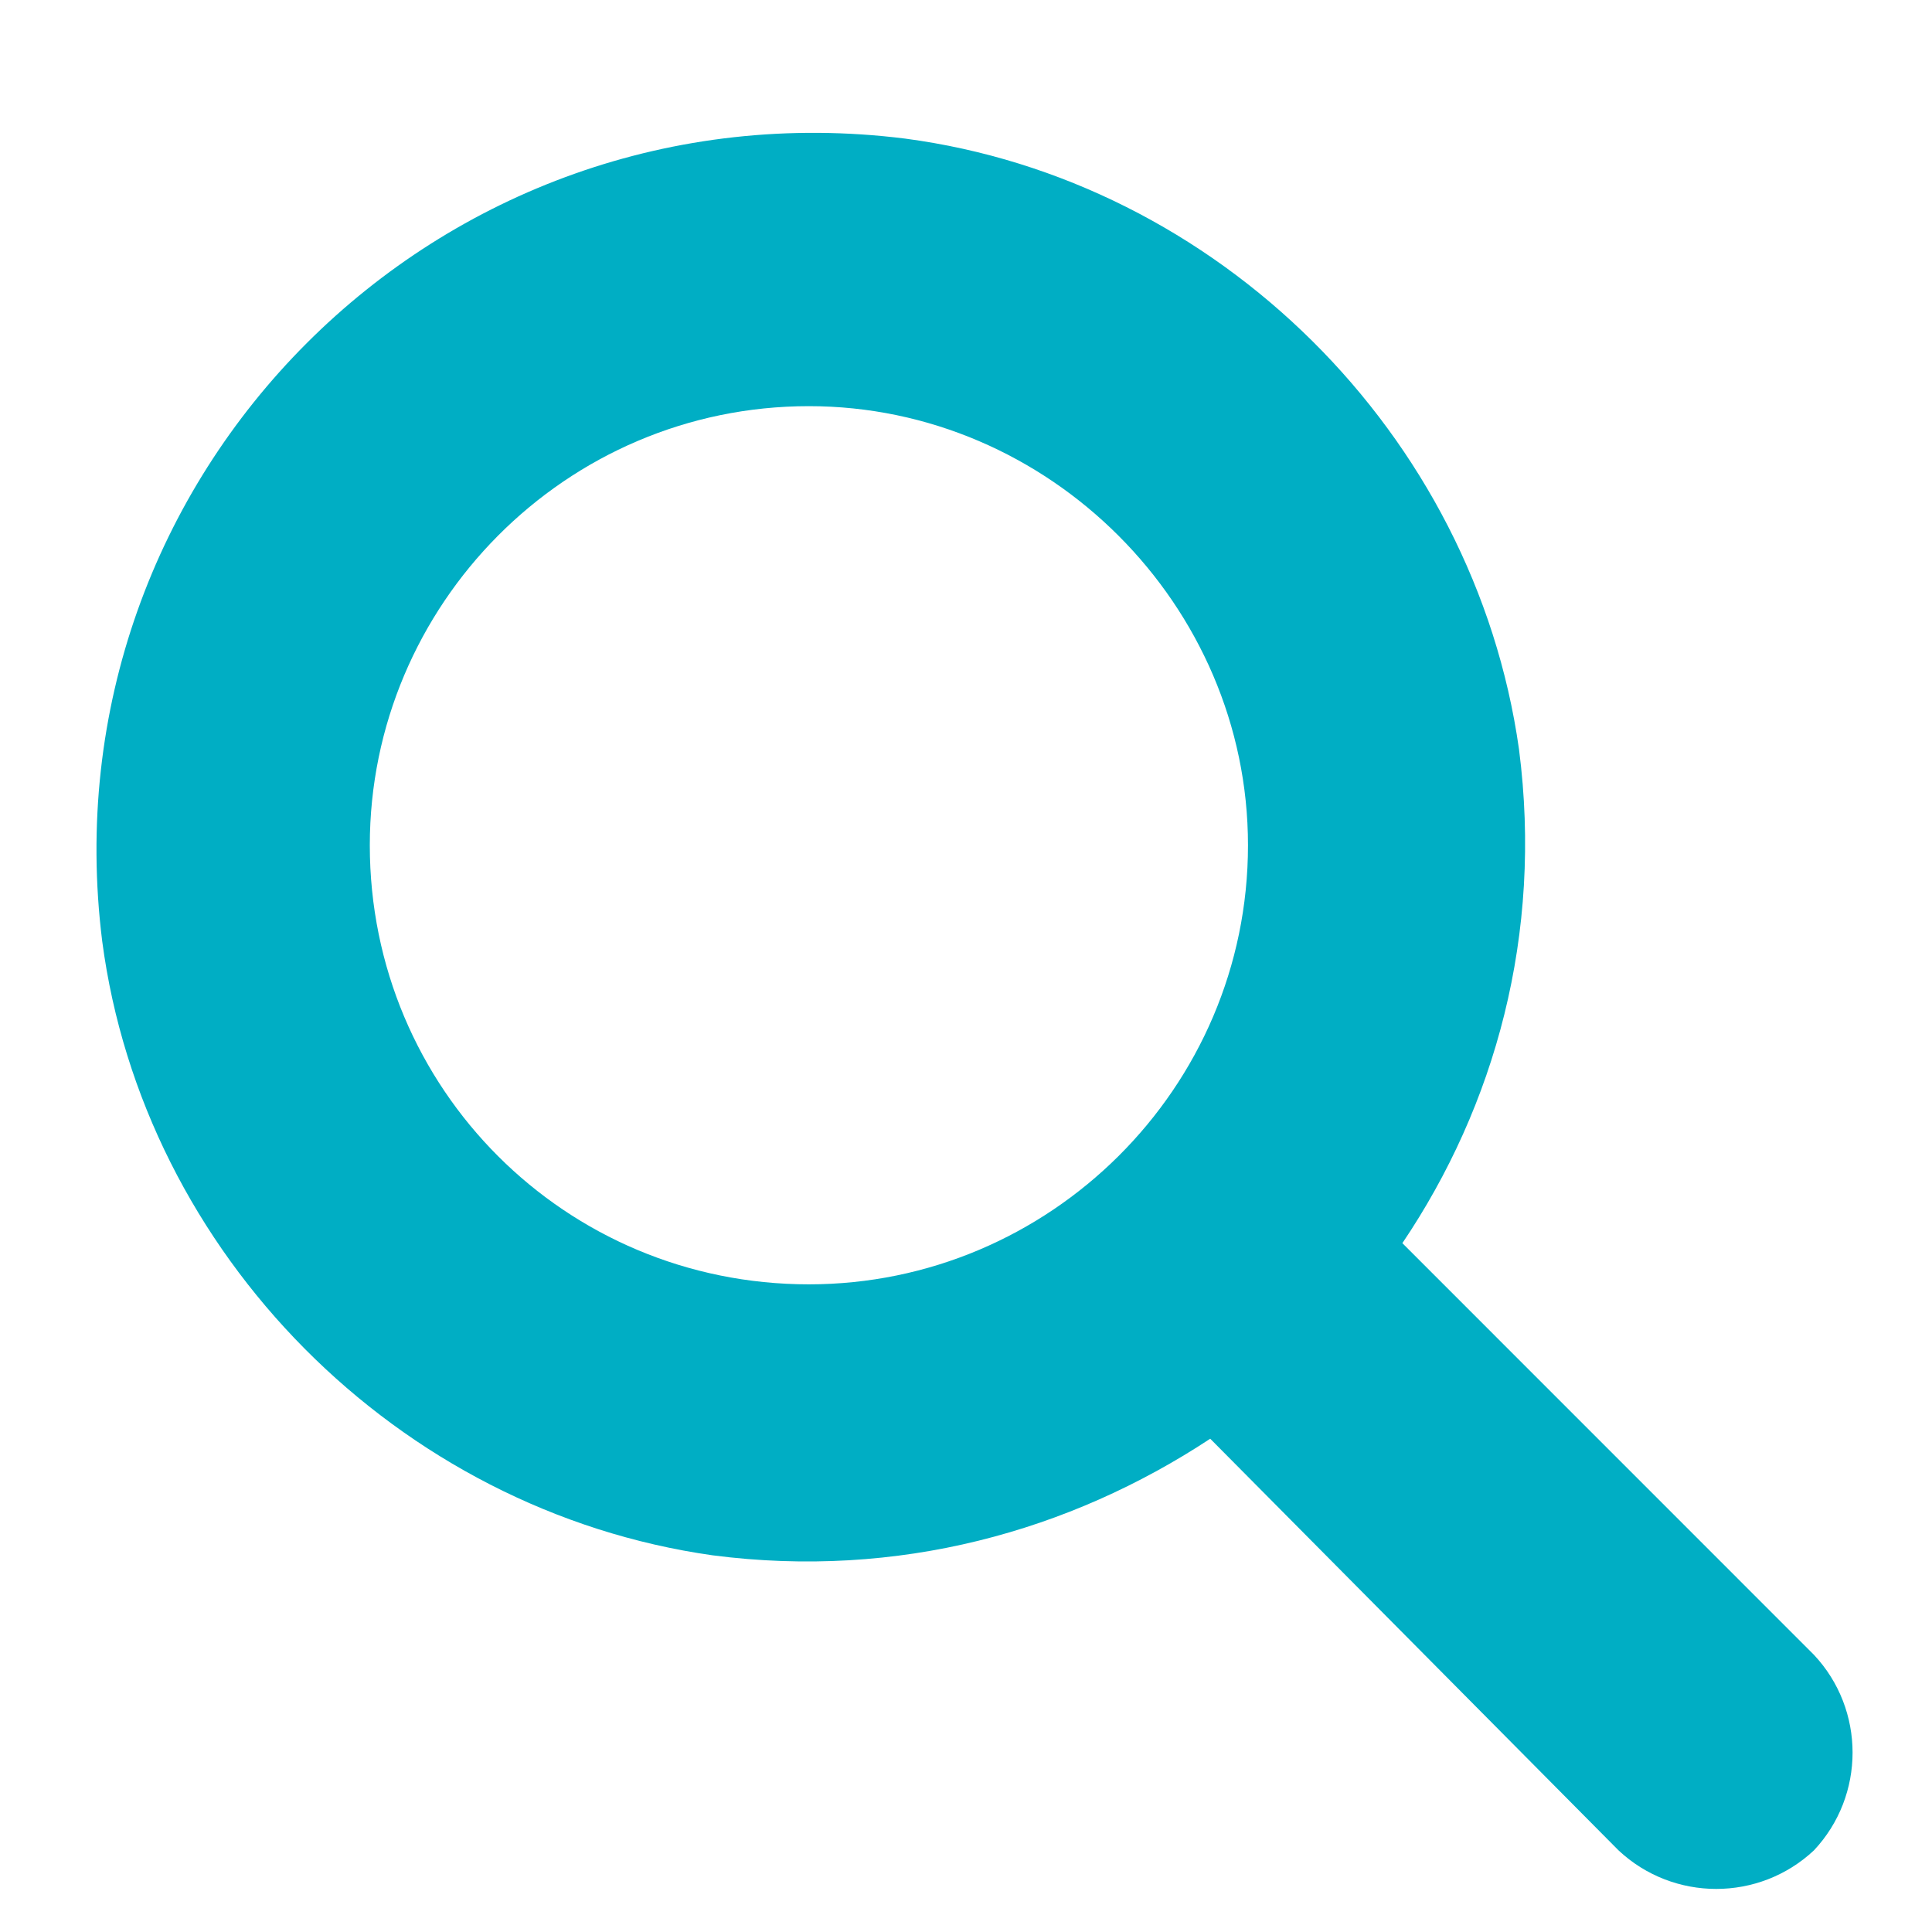 <svg width="22" height="22" viewBox="0 0 22 22" fill="none" xmlns="http://www.w3.org/2000/svg">
<path d="M20.656 18.844C21.242 19.469 21.242 20.445 20.656 21.07C20.031 21.656 19.055 21.656 18.43 21.07L13.781 16.383C12.18 17.438 10.227 17.984 8.117 17.711C4.523 17.203 1.633 14.273 1.164 10.719C0.5 5.406 4.992 0.914 10.305 1.578C13.859 2.047 16.789 4.938 17.297 8.531C17.57 10.641 17.023 12.594 15.969 14.156L20.656 18.844ZM4.211 9.625C4.211 12.398 6.438 14.625 9.211 14.625C11.945 14.625 14.211 12.398 14.211 9.625C14.211 6.891 11.945 4.625 9.211 4.625C6.438 4.625 4.211 6.891 4.211 9.625Z" fill="#00AEC4"/>
</svg>
